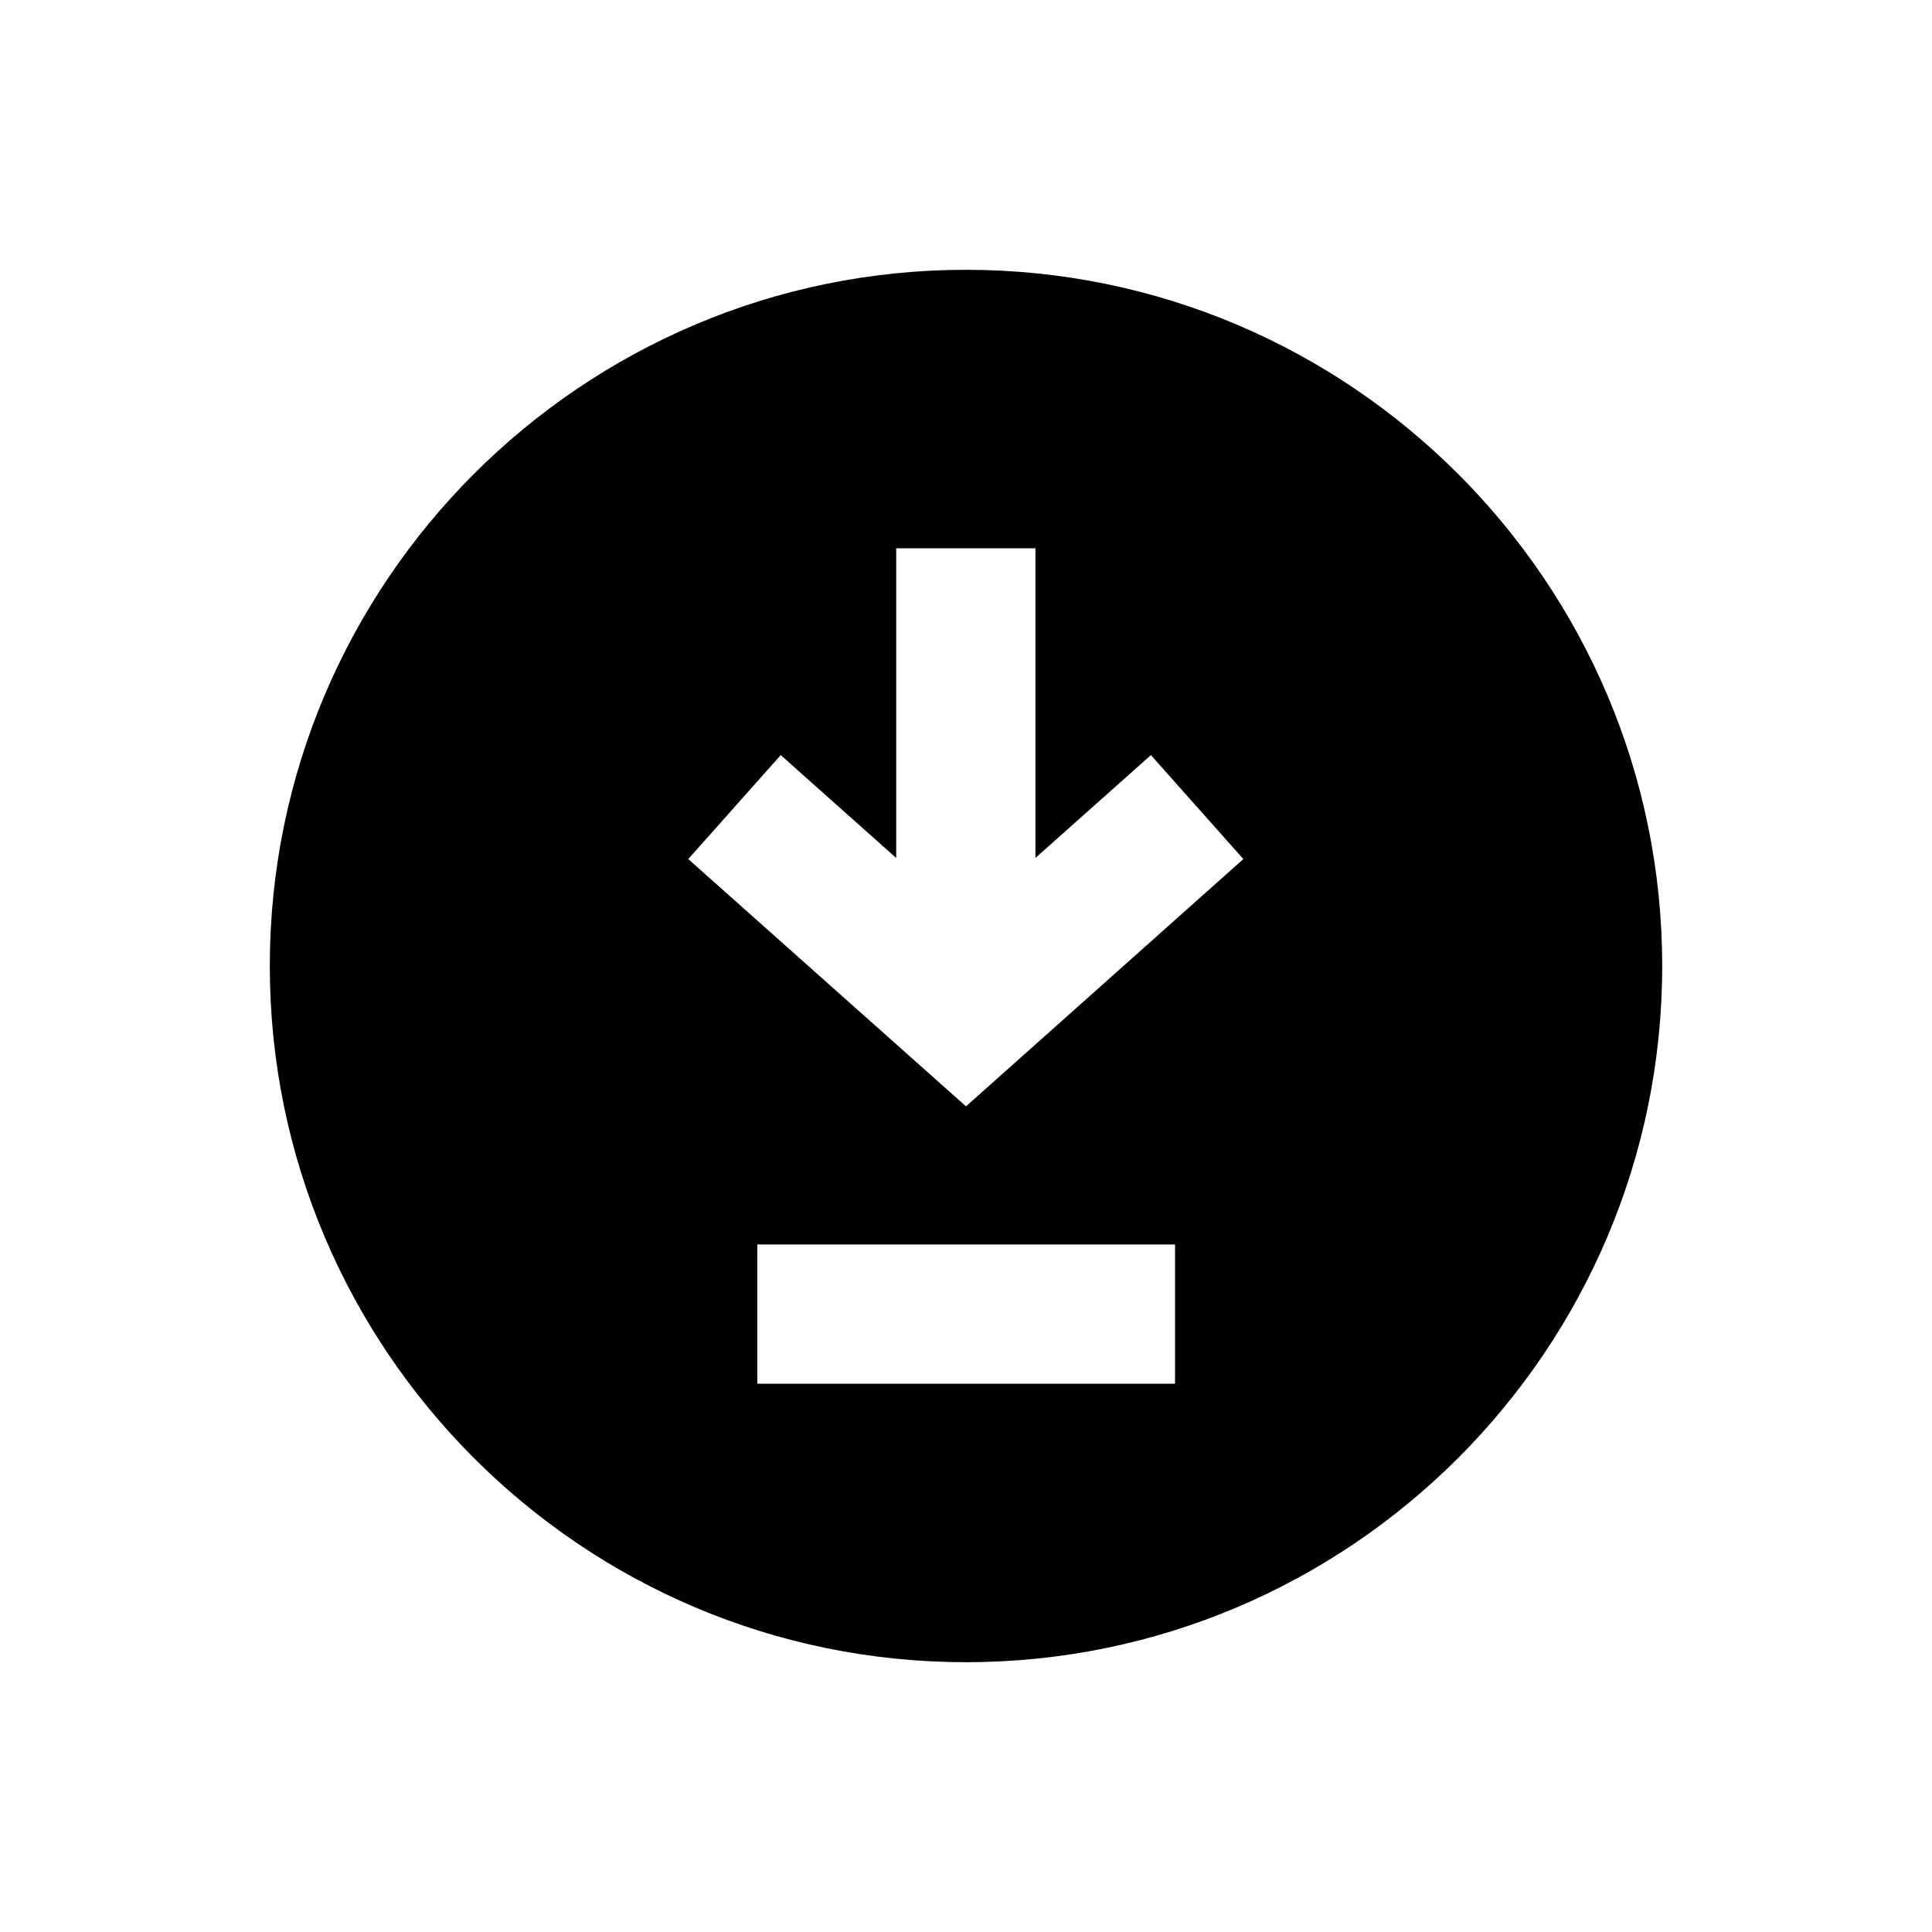 <?xml version="1.0" encoding="UTF-8"?>
<!-- Uploaded to: SVG Repo, www.svgrepo.com, Generator: SVG Repo Mixer Tools -->
<svg fill="#000000" width="800px" height="800px" version="1.1" viewBox="144 144 512 512" xmlns="http://www.w3.org/2000/svg">
 <path d="m400 215.5c-101.75 0-184.5 82.758-184.5 184.5s82.758 184.5 184.5 184.5 184.5-82.754 184.5-184.5-82.754-184.5-184.5-184.5zm55.398 295.2h-110.7v-36.902h110.7zm-55.398-73.504-73.602-65.535 24.5-27.551 30.602 27.258v-82.066h36.898v82.066l30.602-27.258 24.5 27.551z"/>
</svg>